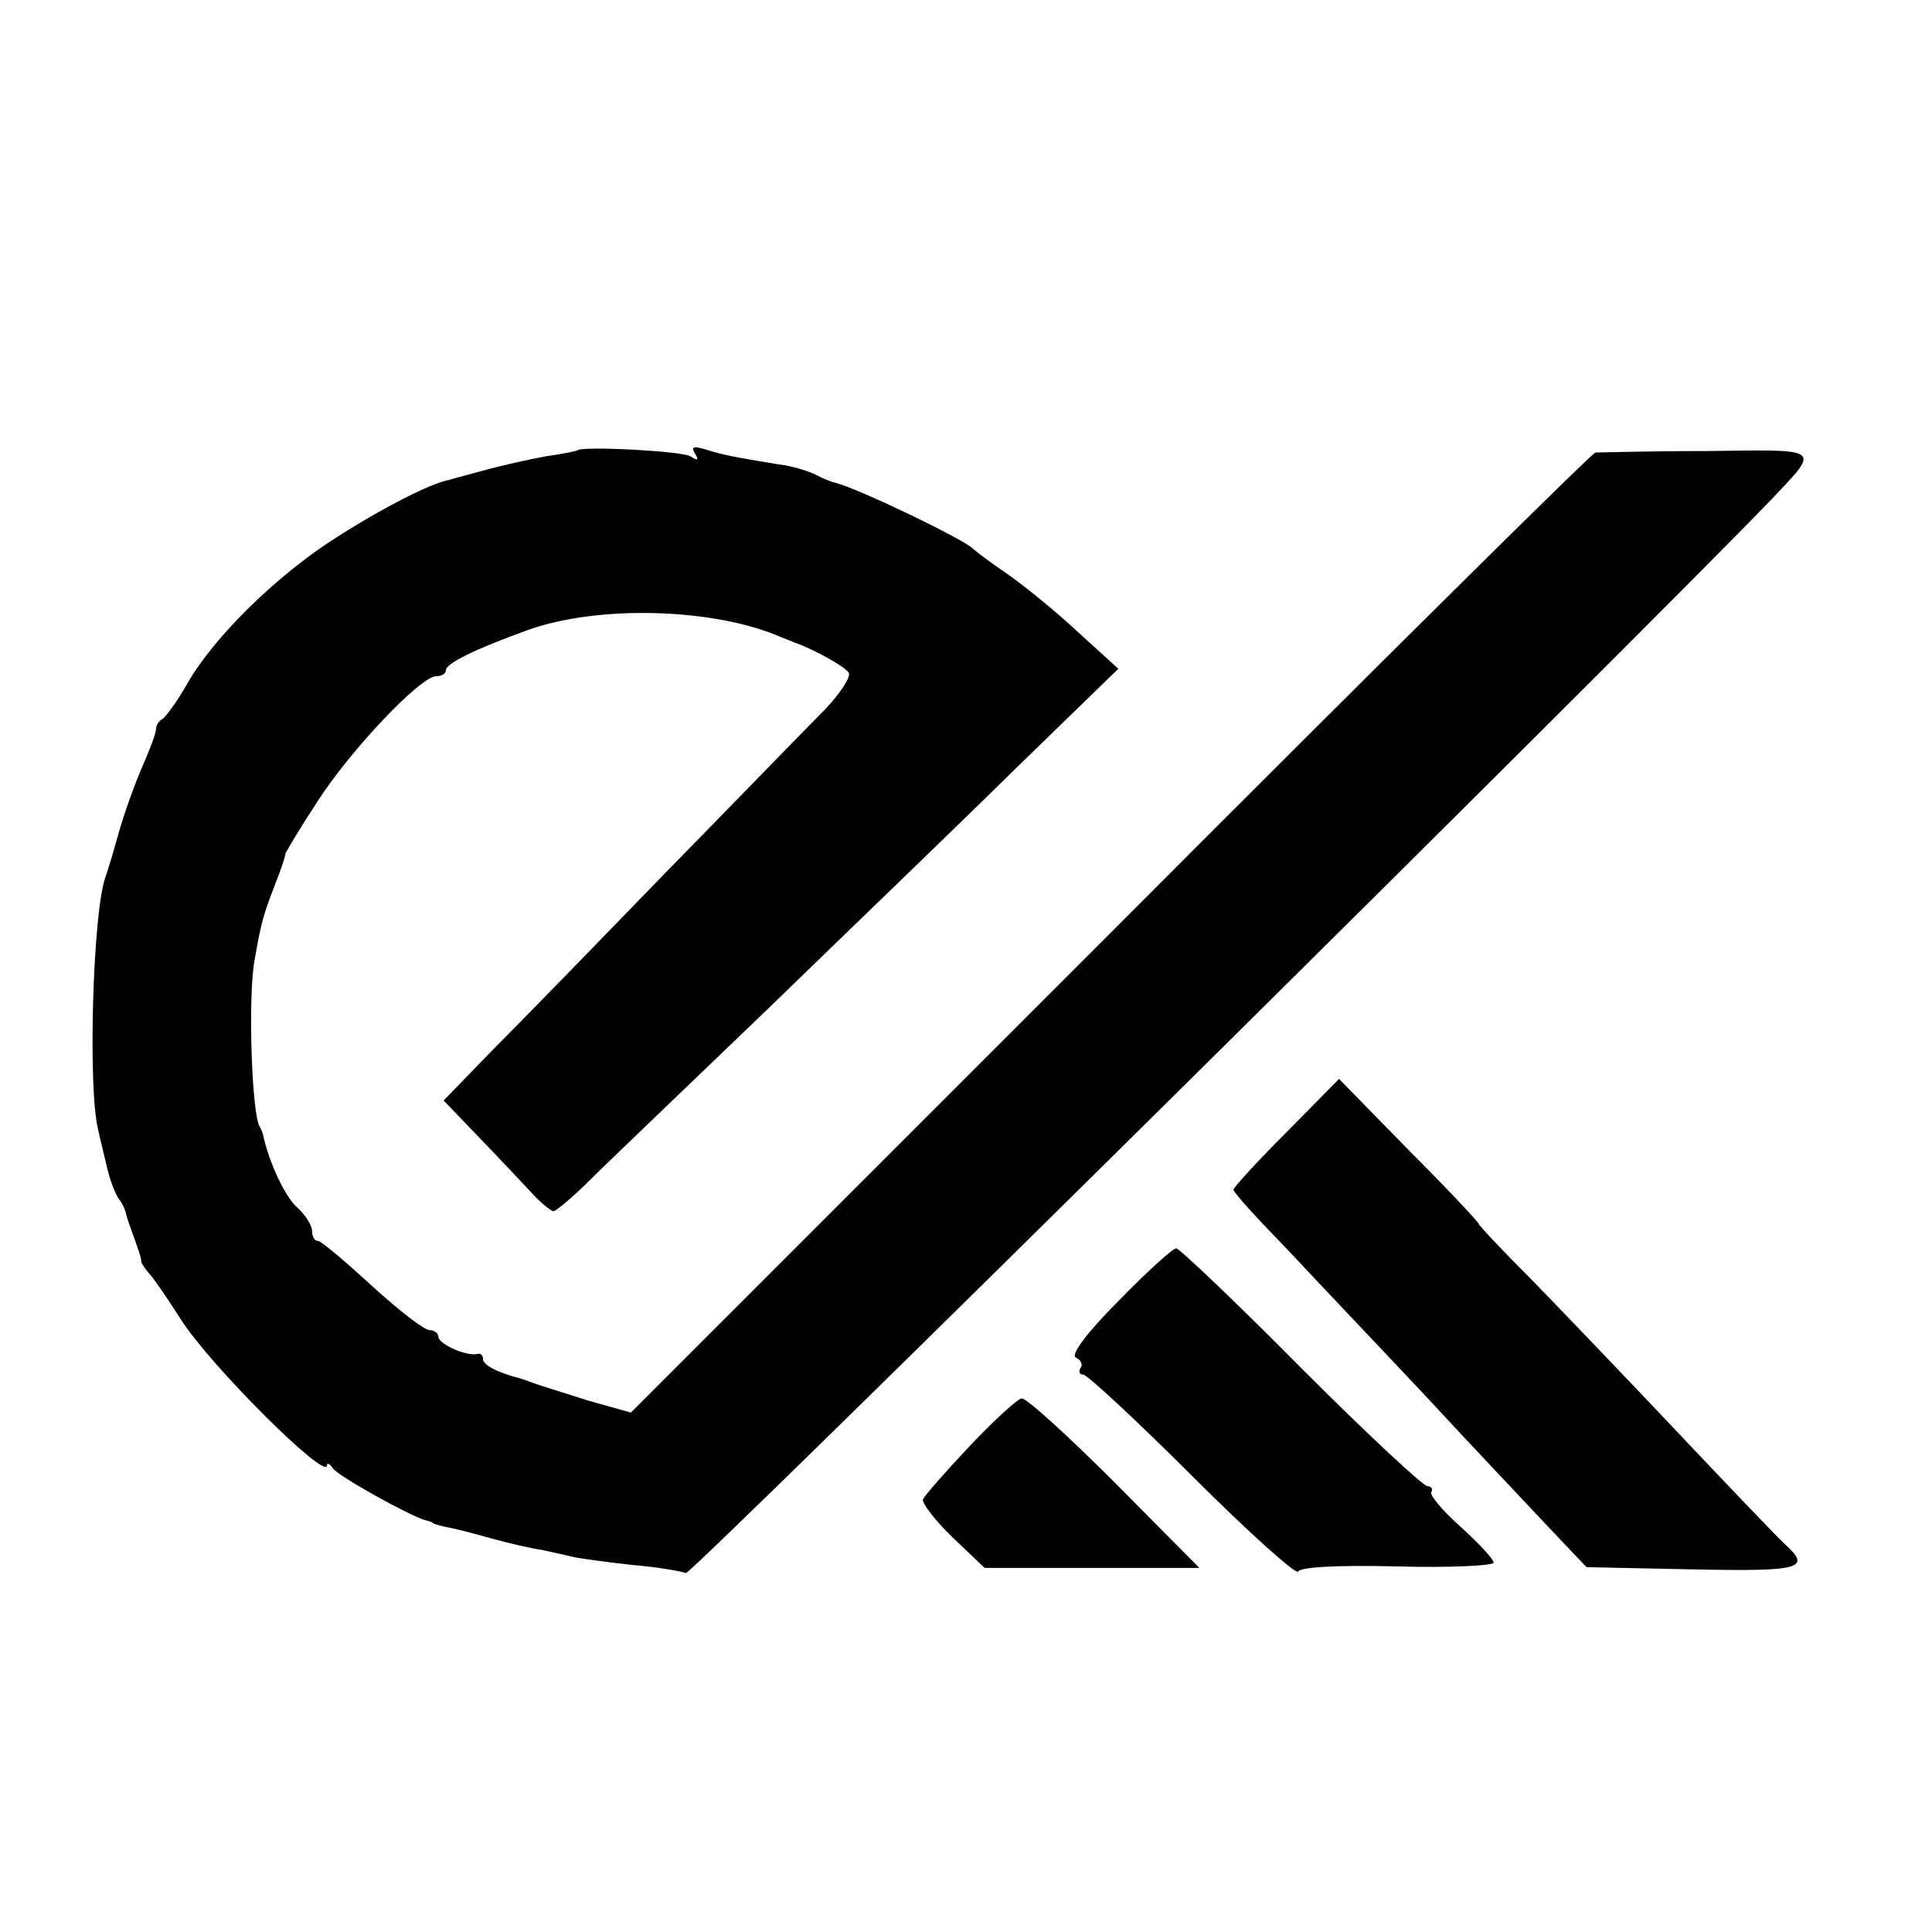 <?xml version="1.0" standalone="no"?>
<!DOCTYPE svg PUBLIC "-//W3C//DTD SVG 20010904//EN"
 "http://www.w3.org/TR/2001/REC-SVG-20010904/DTD/svg10.dtd">
<svg version="1.0" xmlns="http://www.w3.org/2000/svg"
 width="260pt" height="260pt" viewBox="0 0 260 260"
 preserveAspectRatio="xMidYMid meet">
<g transform="translate(0,260) scale(0.1,-0.1)"
fill="#000000" stroke="none">
<path d="M777 1994 c-1 -1 -20 -5 -42 -8 -22 -4 -58 -12 -80 -18 -22 -6 -45
-12 -51 -14 -24 -4 -92 -39 -154 -79 -78 -50 -162 -132 -198 -195 -14 -25 -30
-46 -34 -48 -4 -2 -8 -8 -8 -13 0 -6 -9 -29 -19 -52 -10 -23 -24 -62 -31 -87
-7 -25 -15 -52 -18 -60 -17 -46 -24 -283 -10 -340 3 -14 9 -38 13 -55 4 -16
11 -34 16 -40 4 -5 8 -14 9 -20 1 -5 7 -21 12 -35 5 -14 9 -26 8 -28 0 -1 4
-8 10 -15 6 -6 25 -34 43 -62 39 -62 197 -219 197 -197 0 4 4 2 8 -4 6 -10
105 -65 125 -70 4 -1 8 -2 10 -4 1 -1 9 -3 17 -5 8 -1 35 -8 60 -15 25 -7 56
-14 70 -16 14 -3 32 -7 40 -9 8 -2 44 -7 80 -11 36 -3 69 -9 73 -11 6 -4 1281
1258 1461 1445 66 70 70 67 -87 65 -78 0 -146 -2 -150 -2 -5 -1 -299 -292
-653 -647 l-645 -645 -57 16 c-31 10 -64 20 -72 23 -8 3 -17 6 -20 7 -31 8
-50 18 -50 26 0 5 -3 8 -7 7 -14 -4 -53 13 -53 23 0 5 -6 9 -12 9 -7 0 -42 27
-78 60 -36 33 -68 60 -72 60 -5 0 -8 6 -8 13 0 8 -9 22 -20 32 -16 14 -38 60
-46 98 -1 4 -3 8 -4 10 -11 12 -17 178 -7 227 9 52 11 58 33 115 4 11 8 23 8
26 1 3 20 35 43 70 44 69 139 169 160 169 7 0 13 3 13 8 0 9 38 28 110 54 94
34 250 30 340 -9 8 -3 17 -7 20 -8 21 -7 66 -31 72 -40 4 -5 -11 -28 -32 -50
-22 -22 -116 -119 -210 -215 -93 -96 -200 -206 -237 -243 l-66 -68 49 -51 c27
-28 59 -62 71 -75 12 -13 25 -23 28 -23 3 0 26 19 50 43 23 23 130 125 236
227 105 102 256 247 333 323 l141 137 -55 50 c-30 28 -72 62 -95 78 -22 15
-42 30 -45 33 -10 12 -156 82 -185 89 -5 1 -18 6 -27 11 -10 5 -32 12 -50 14
-61 10 -76 13 -98 20 -17 5 -20 4 -15 -5 6 -9 4 -11 -6 -4 -12 7 -145 14 -152
8z"/>
<path d="M1731 1076 c-39 -39 -71 -74 -71 -77 0 -4 33 -40 73 -81 39 -42 122
-129 183 -194 61 -66 136 -145 165 -176 l54 -57 143 -3 c145 -3 160 1 125 33
-10 9 -74 76 -143 149 -69 73 -158 166 -197 206 -40 40 -73 75 -73 77 0 2 -42
47 -94 99 l-94 96 -71 -72z"/>
<path d="M1505 849 c-43 -43 -65 -73 -57 -76 6 -3 10 -9 6 -14 -3 -5 -1 -9 4
-9 5 0 72 -62 147 -137 76 -76 140 -133 142 -128 2 6 52 9 133 7 71 -2 130 1
130 5 0 5 -20 26 -44 48 -25 22 -42 43 -40 47 3 4 0 8 -5 8 -6 0 -83 72 -171
160 -87 88 -163 160 -167 160 -5 0 -40 -32 -78 -71z"/>
<path d="M1305 654 c-33 -35 -61 -67 -63 -72 -1 -5 16 -28 40 -51 l43 -41 145
0 144 0 -114 115 c-63 63 -119 114 -125 113 -5 0 -37 -29 -70 -64z"/>
</g>
</svg>
